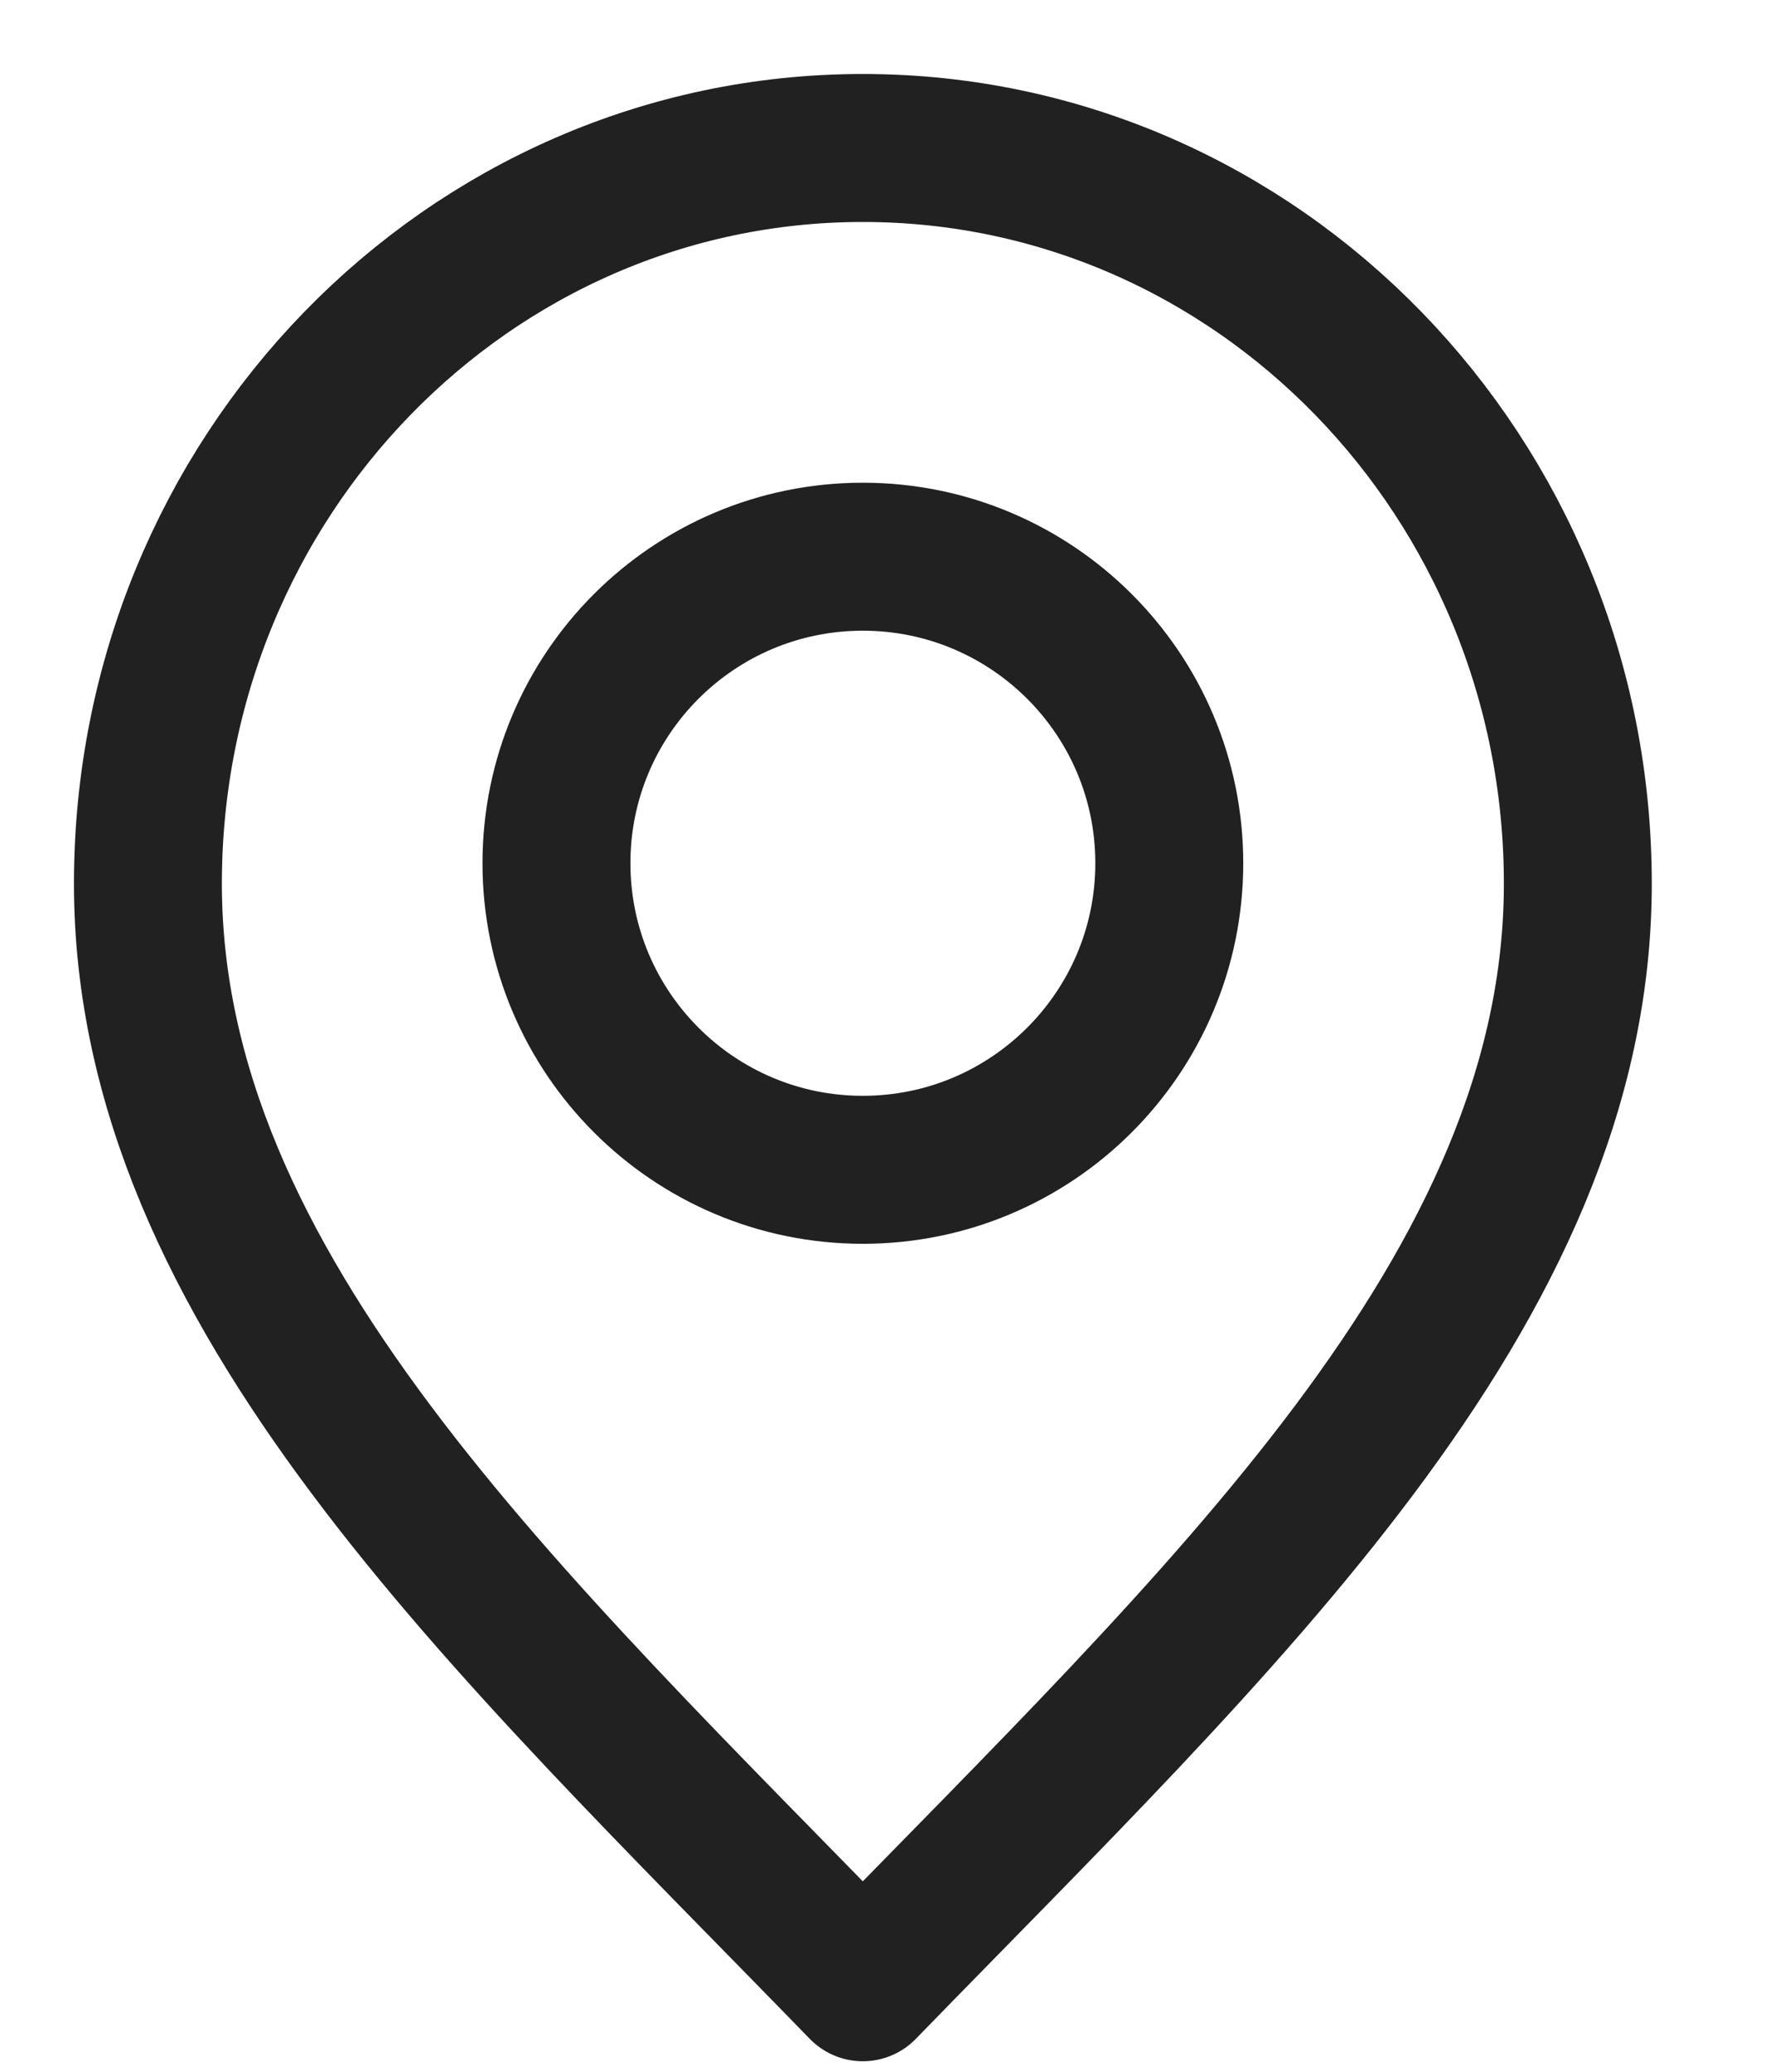 <svg width="12" height="14" viewBox="0 0 12 14" fill="none" xmlns="http://www.w3.org/2000/svg">
<path d="M5.833 13.429C8.25 10.943 10.667 8.717 10.667 5.971C10.667 3.226 8.503 1 5.833 1C3.164 1 1 3.226 1 5.971C1 8.717 3.417 10.943 5.833 13.429Z" stroke="#212121" stroke-linecap="round" stroke-linejoin="round"/>
<path d="M5.833 7.905C6.977 7.905 7.905 6.977 7.905 5.833C7.905 4.689 6.977 3.762 5.833 3.762C4.689 3.762 3.762 4.689 3.762 5.833C3.762 6.977 4.689 7.905 5.833 7.905Z" stroke="#212121" stroke-linecap="round" stroke-linejoin="round"/>
</svg>
